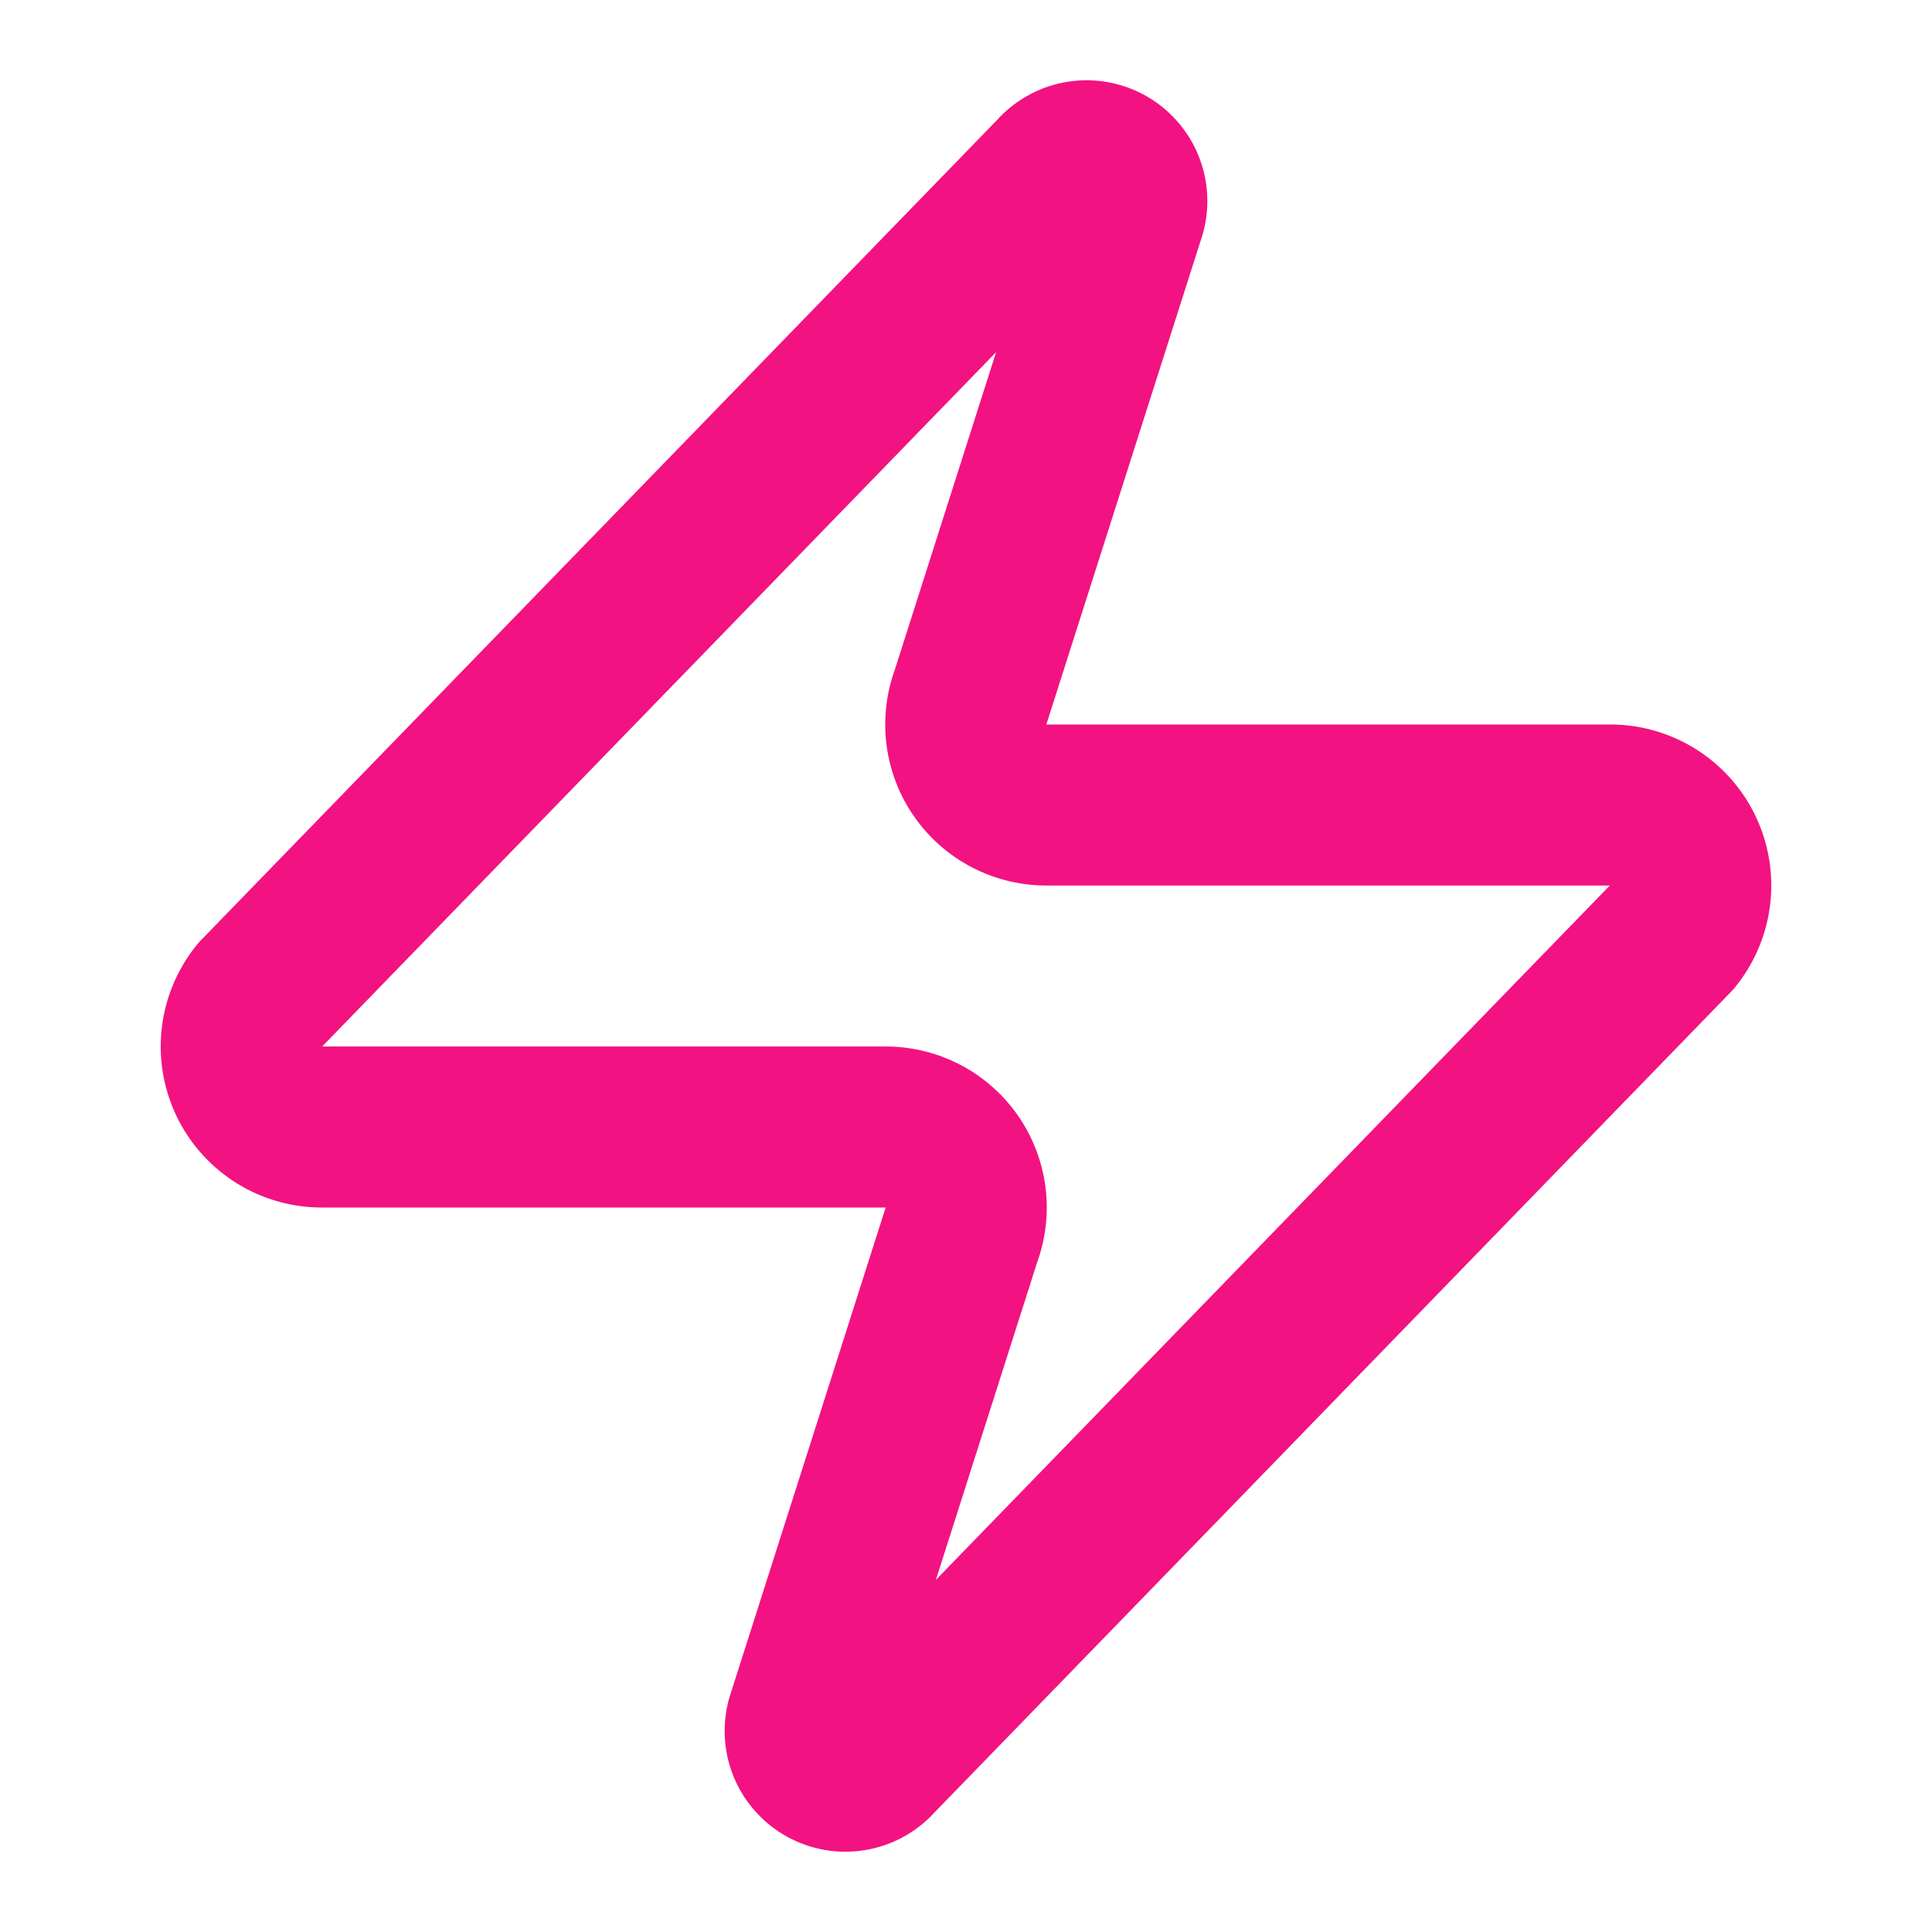<svg class="lucide lucide-zap w-6 h-6 text-secondary" stroke-linejoin="round" stroke-linecap="round" stroke-width="2" stroke="#f31282" fill="none" viewBox="0 0 24 24" height="24" width="24" xmlns="http://www.w3.org/2000/svg"><path d="M4 14a1 1 0 0 1-.78-1.63l9.9-10.2a.5.5 0 0 1 .86.46l-1.92 6.02A1 1 0 0 0 13 10h7a1 1 0 0 1 .78 1.63l-9.9 10.2a.5.5 0 0 1-.86-.46l1.92-6.02A1 1 0 0 0 11 14z"></path></svg>
